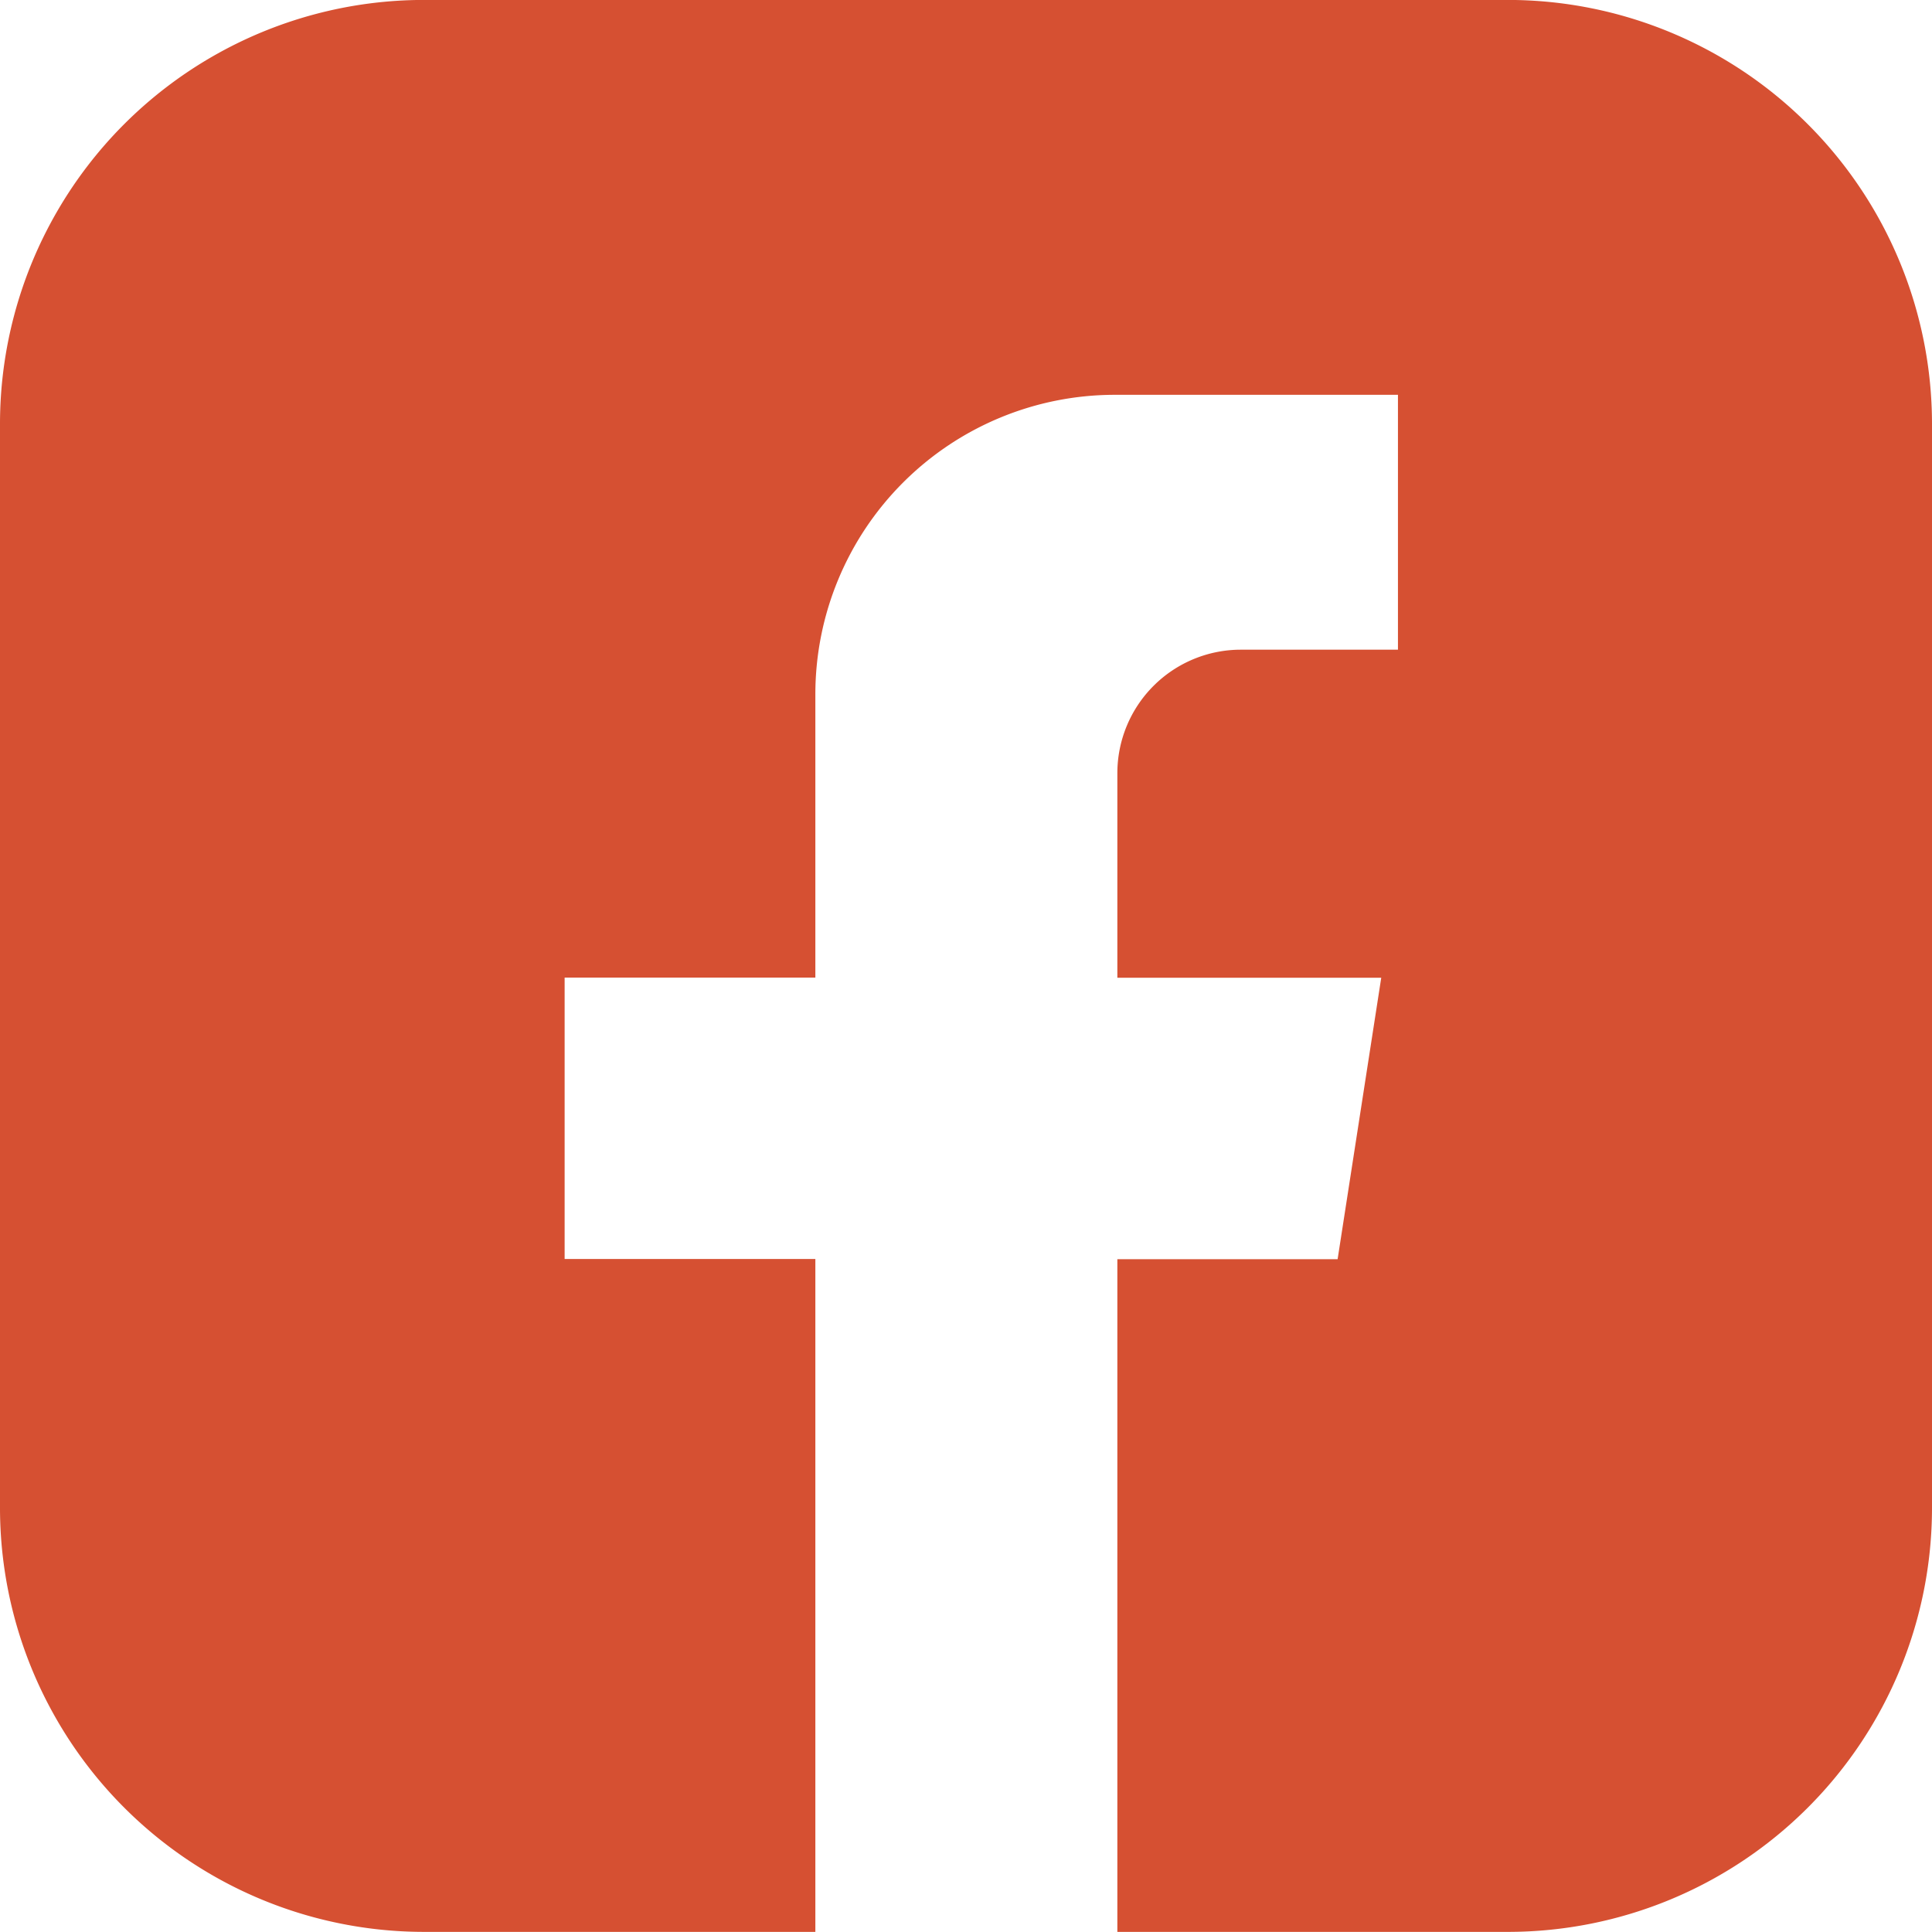 <svg xmlns="http://www.w3.org/2000/svg" width="32.595" height="32.593" viewBox="0 0 32.595 32.593"><path d="M26.955,0H8.67A7.154,7.154,0,0,0,1.515,7.156V25.437a7.156,7.156,0,0,0,7.156,7.157h6.6V21.242h-4.23V16.494h4.23V11.712a5.053,5.053,0,0,1,5.05-5.05H25.1v4.3H22.448a2.084,2.084,0,0,0-2.082,2.084v3.451h4.452l-.736,4.748H20.366V32.594h6.589a7.155,7.155,0,0,0,7.155-7.155V7.156A7.156,7.156,0,0,0,26.955,0" transform="translate(-1.515 -0.001)" fill="#d65032"/></svg>